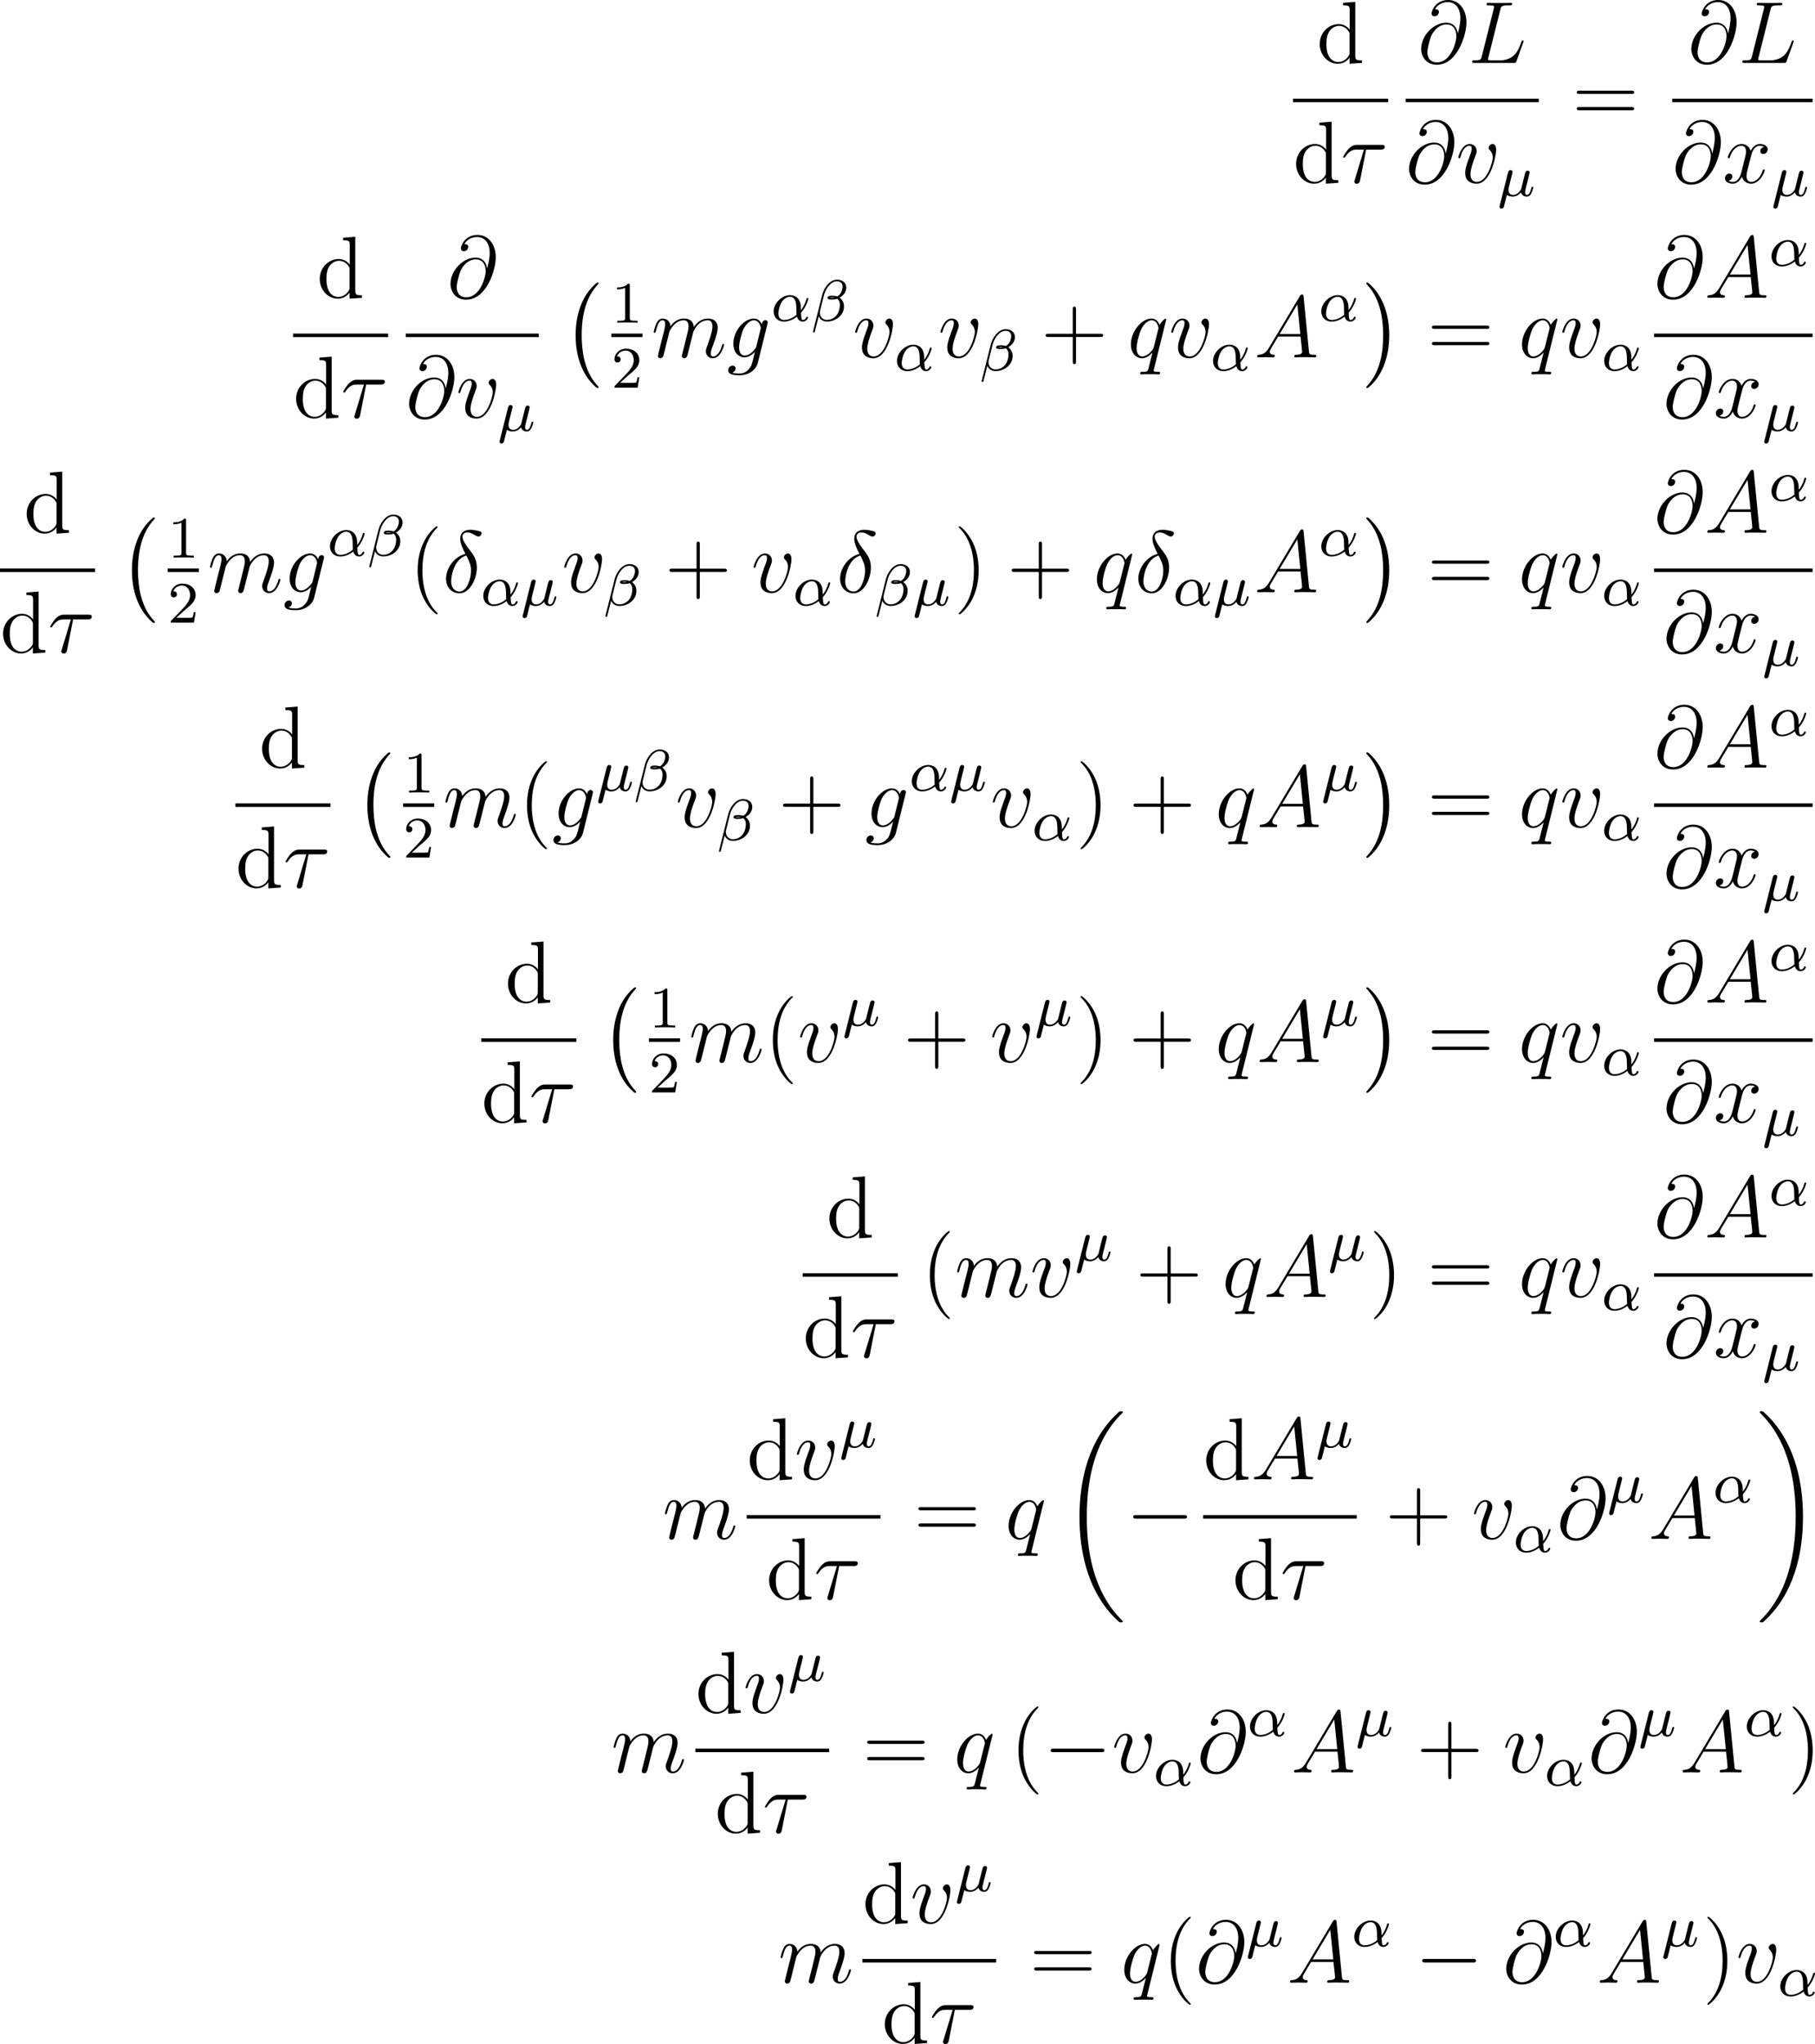 <?xml version='1.0' encoding='UTF-8'?>
<!-- This file was generated by dvisvgm 2.5 -->
<svg height='277.733pt' version='1.1' viewBox='109.964 78.459 246.651 277.733' width='246.651pt' xmlns='http://www.w3.org/2000/svg' xmlns:xlink='http://www.w3.org/1999/xlink'>
<defs>
<path d='M7.878 -2.75C8.082 -2.75 8.297 -2.75 8.297 -2.989S8.082 -3.228 7.878 -3.228H1.411C1.207 -3.228 0.992 -3.228 0.992 -2.989S1.207 -2.75 1.411 -2.75H7.878Z' id='g1-0'/>
<path d='M2.503 -5.077C2.503 -5.292 2.487 -5.3 2.271 -5.3C1.945 -4.981 1.522 -4.79 0.765 -4.79V-4.527C0.98 -4.527 1.411 -4.527 1.873 -4.742V-0.654C1.873 -0.359 1.849 -0.263 1.092 -0.263H0.813V0C1.14 -0.024 1.825 -0.024 2.184 -0.024S3.236 -0.024 3.563 0V-0.263H3.284C2.527 -0.263 2.503 -0.359 2.503 -0.654V-5.077Z' id='g4-49'/>
<path d='M2.248 -1.626C2.375 -1.745 2.71 -2.008 2.837 -2.12C3.332 -2.574 3.802 -3.013 3.802 -3.738C3.802 -4.686 3.005 -5.3 2.008 -5.3C1.052 -5.3 0.422 -4.575 0.422 -3.866C0.422 -3.475 0.733 -3.419 0.845 -3.419C1.012 -3.419 1.259 -3.539 1.259 -3.842C1.259 -4.256 0.861 -4.256 0.765 -4.256C0.996 -4.838 1.53 -5.037 1.921 -5.037C2.662 -5.037 3.045 -4.407 3.045 -3.738C3.045 -2.909 2.463 -2.303 1.522 -1.339L0.518 -0.303C0.422 -0.215 0.422 -0.199 0.422 0H3.571L3.802 -1.427H3.555C3.531 -1.267 3.467 -0.869 3.371 -0.717C3.324 -0.654 2.718 -0.654 2.59 -0.654H1.172L2.248 -1.626Z' id='g4-50'/>
<path d='M4.065 -1.116C4.806 -1.929 5.069 -2.965 5.069 -3.029C5.069 -3.1 5.021 -3.132 4.949 -3.132C4.846 -3.132 4.838 -3.1 4.79 -2.933C4.567 -2.12 4.089 -1.498 4.065 -1.498C4.049 -1.498 4.049 -1.698 4.049 -1.825C4.033 -3.228 3.124 -3.515 2.582 -3.515C1.459 -3.515 0.351 -2.423 0.351 -1.299C0.351 -0.51 0.901 0.08 1.745 0.08C2.303 0.08 2.893 -0.12 3.523 -0.59C3.698 0.04 4.16 0.08 4.304 0.08C4.758 0.08 5.021 -0.327 5.021 -0.478C5.021 -0.574 4.926 -0.574 4.902 -0.574C4.814 -0.574 4.798 -0.55 4.774 -0.494C4.647 -0.159 4.376 -0.143 4.336 -0.143C4.224 -0.143 4.097 -0.143 4.065 -1.116ZM3.467 -0.853C2.901 -0.343 2.232 -0.143 1.769 -0.143C1.355 -0.143 0.996 -0.383 0.996 -1.02C0.996 -1.299 1.124 -2.12 1.498 -2.654C1.817 -3.1 2.248 -3.292 2.574 -3.292C3.013 -3.292 3.26 -2.981 3.363 -2.495C3.483 -1.953 3.419 -1.315 3.467 -0.853Z' id='g2-11'/>
<path d='M4.782 -4.535C4.782 -5.26 4.192 -5.619 3.531 -5.619C2.503 -5.619 1.737 -4.455 1.514 -3.579L0.255 1.451C0.239 1.506 0.303 1.546 0.351 1.546C0.414 1.546 0.478 1.546 0.494 1.49L1.036 -0.646C1.219 -0.215 1.594 0.072 2.168 0.072C3.268 0.072 4.471 -0.709 4.471 -1.977C4.471 -2.503 4.272 -2.853 3.873 -3.18C3.921 -3.188 4.065 -3.292 4.105 -3.324C4.503 -3.595 4.782 -4.049 4.782 -4.535ZM3.212 -3.18C3.068 -3.156 2.925 -3.14 2.774 -3.14C2.686 -3.14 2.598 -3.14 2.511 -3.172C2.662 -3.212 2.821 -3.212 2.973 -3.212C3.053 -3.212 3.132 -3.204 3.212 -3.18ZM4.28 -4.686C4.28 -4.288 4.105 -3.818 3.826 -3.539C3.786 -3.499 3.618 -3.347 3.571 -3.339C3.347 -3.379 3.172 -3.435 2.941 -3.435C2.734 -3.435 2.232 -3.451 2.232 -3.14C2.232 -2.901 2.686 -2.917 2.845 -2.917C3.092 -2.917 3.324 -2.941 3.555 -3.029C3.794 -2.837 3.913 -2.582 3.913 -2.184C3.913 -1.714 3.754 -1.188 3.523 -0.869C3.228 -0.446 2.734 -0.151 2.136 -0.151C1.61 -0.151 1.196 -0.558 1.196 -1.116C1.196 -1.219 1.203 -1.323 1.227 -1.403L1.753 -3.523C1.929 -4.224 2.606 -5.396 3.499 -5.396C3.905 -5.396 4.28 -5.197 4.28 -4.686Z' id='g2-12'/>
<path d='M1.929 -2.813C1.969 -2.965 2.032 -3.228 2.032 -3.268C2.032 -3.435 1.905 -3.515 1.769 -3.515C1.498 -3.515 1.435 -3.252 1.403 -3.14L0.295 1.283C0.263 1.411 0.263 1.451 0.263 1.467C0.263 1.666 0.422 1.714 0.518 1.714C0.558 1.714 0.741 1.706 0.845 1.498C0.869 1.435 1.1 0.486 1.259 -0.151C1.395 -0.048 1.666 0.08 2.072 0.08C2.726 0.08 3.156 -0.454 3.18 -0.486C3.324 0.064 3.866 0.08 3.961 0.08C4.328 0.08 4.511 -0.223 4.575 -0.359C4.734 -0.646 4.846 -1.108 4.846 -1.14C4.846 -1.188 4.814 -1.243 4.718 -1.243S4.607 -1.196 4.559 -0.996C4.447 -0.558 4.296 -0.143 3.985 -0.143C3.802 -0.143 3.73 -0.295 3.73 -0.518C3.73 -0.654 3.818 -0.996 3.873 -1.227L4.081 -2.04C4.129 -2.248 4.168 -2.415 4.232 -2.654C4.272 -2.829 4.352 -3.14 4.352 -3.188C4.352 -3.387 4.192 -3.435 4.097 -3.435C3.818 -3.435 3.77 -3.236 3.682 -2.877L3.515 -2.216L3.268 -1.219L3.188 -0.901C3.172 -0.853 2.957 -0.55 2.774 -0.399C2.638 -0.295 2.407 -0.143 2.112 -0.143C1.737 -0.143 1.482 -0.343 1.482 -0.837C1.482 -1.044 1.546 -1.283 1.594 -1.474L1.929 -2.813Z' id='g2-22'/>
<path d='M3.108 -5.212C1.578 -4.842 0.478 -3.252 0.478 -1.853C0.478 -0.574 1.339 0.143 2.295 0.143C3.706 0.143 4.663 -1.793 4.663 -3.383C4.663 -4.459 4.16 -5.117 3.862 -5.511C3.419 -6.073 2.702 -6.994 2.702 -7.568C2.702 -7.771 2.857 -8.13 3.383 -8.13C3.754 -8.13 3.981 -7.998 4.34 -7.795C4.447 -7.723 4.722 -7.568 4.878 -7.568C5.129 -7.568 5.308 -7.819 5.308 -8.01C5.308 -8.237 5.129 -8.273 4.71 -8.369C4.148 -8.488 3.981 -8.488 3.778 -8.488S2.403 -8.488 2.403 -7.269C2.403 -6.683 2.702 -6.001 3.108 -5.212ZM3.24 -4.985C3.694 -4.041 3.873 -3.682 3.873 -2.905C3.873 -1.973 3.371 -0.096 2.307 -0.096C1.841 -0.096 1.172 -0.406 1.172 -1.518C1.172 -2.295 1.614 -4.555 3.24 -4.985Z' id='g3-14'/>
<path d='M3.431 -4.507H5.416C5.571 -4.507 5.966 -4.507 5.966 -4.89C5.966 -5.153 5.738 -5.153 5.523 -5.153H2.236C1.961 -5.153 1.554 -5.153 1.004 -4.567C0.693 -4.22 0.311 -3.587 0.311 -3.515S0.371 -3.419 0.442 -3.419C0.526 -3.419 0.538 -3.455 0.598 -3.527C1.219 -4.507 1.841 -4.507 2.14 -4.507H3.132L1.889 -0.406C1.829 -0.227 1.829 -0.203 1.829 -0.167C1.829 -0.036 1.913 0.132 2.152 0.132C2.523 0.132 2.582 -0.191 2.618 -0.371L3.431 -4.507Z' id='g3-28'/>
<path d='M5.428 -3.993C5.356 -4.663 4.937 -5.464 3.862 -5.464C2.176 -5.464 0.454 -3.754 0.454 -1.853C0.454 -1.124 0.956 0.251 2.582 0.251C5.404 0.251 6.611 -3.862 6.611 -5.499C6.611 -7.221 5.643 -8.548 4.113 -8.548C2.379 -8.548 1.865 -7.03 1.865 -6.707C1.865 -6.599 1.937 -6.336 2.271 -6.336C2.69 -6.336 2.869 -6.719 2.869 -6.922C2.869 -7.293 2.499 -7.293 2.343 -7.293C2.833 -8.177 3.742 -8.261 4.065 -8.261C5.117 -8.261 5.786 -7.424 5.786 -6.085C5.786 -5.32 5.559 -4.435 5.44 -3.993H5.428ZM2.618 -0.072C1.494 -0.072 1.303 -0.956 1.303 -1.459C1.303 -1.985 1.638 -3.216 1.817 -3.658C1.973 -4.017 2.654 -5.224 3.897 -5.224C4.985 -5.224 5.236 -4.28 5.236 -3.634C5.236 -2.75 4.459 -0.072 2.618 -0.072Z' id='g3-64'/>
<path d='M2.032 -1.327C1.614 -0.622 1.207 -0.383 0.634 -0.347C0.502 -0.335 0.406 -0.335 0.406 -0.12C0.406 -0.048 0.466 0 0.55 0C0.765 0 1.303 -0.024 1.518 -0.024C1.865 -0.024 2.248 0 2.582 0C2.654 0 2.798 0 2.798 -0.227C2.798 -0.335 2.702 -0.347 2.63 -0.347C2.355 -0.371 2.128 -0.466 2.128 -0.753C2.128 -0.921 2.2 -1.052 2.355 -1.315L3.264 -2.821H6.312C6.324 -2.714 6.324 -2.618 6.336 -2.511C6.372 -2.2 6.516 -0.956 6.516 -0.729C6.516 -0.371 5.906 -0.347 5.715 -0.347C5.583 -0.347 5.452 -0.347 5.452 -0.132C5.452 0 5.559 0 5.631 0C5.834 0 6.073 -0.024 6.276 -0.024H6.958C7.687 -0.024 8.213 0 8.225 0C8.309 0 8.44 0 8.44 -0.227C8.44 -0.347 8.333 -0.347 8.153 -0.347C7.496 -0.347 7.484 -0.454 7.448 -0.813L6.719 -8.273C6.695 -8.512 6.647 -8.536 6.516 -8.536C6.396 -8.536 6.324 -8.512 6.217 -8.333L2.032 -1.327ZM3.467 -3.168L5.87 -7.185L6.276 -3.168H3.467Z' id='g3-65'/>
<path d='M4.388 -7.245C4.495 -7.699 4.531 -7.819 5.583 -7.819C5.906 -7.819 5.99 -7.819 5.99 -8.046C5.99 -8.165 5.858 -8.165 5.81 -8.165C5.571 -8.165 5.296 -8.141 5.057 -8.141H3.455C3.228 -8.141 2.965 -8.165 2.738 -8.165C2.642 -8.165 2.511 -8.165 2.511 -7.938C2.511 -7.819 2.618 -7.819 2.798 -7.819C3.527 -7.819 3.527 -7.723 3.527 -7.592C3.527 -7.568 3.527 -7.496 3.479 -7.317L1.865 -0.885C1.757 -0.466 1.733 -0.347 0.897 -0.347C0.669 -0.347 0.55 -0.347 0.55 -0.132C0.55 0 0.622 0 0.861 0H6.217C6.48 0 6.492 -0.012 6.575 -0.227L7.496 -2.774C7.52 -2.833 7.544 -2.905 7.544 -2.941C7.544 -3.013 7.484 -3.061 7.424 -3.061C7.412 -3.061 7.352 -3.061 7.329 -3.013C7.305 -3.001 7.305 -2.977 7.209 -2.75C6.826 -1.698 6.288 -0.347 4.268 -0.347H3.12C2.953 -0.347 2.929 -0.347 2.857 -0.359C2.726 -0.371 2.714 -0.395 2.714 -0.49C2.714 -0.574 2.738 -0.646 2.762 -0.753L4.388 -7.245Z' id='g3-76'/>
<path d='M4.041 -1.518C3.993 -1.327 3.969 -1.279 3.814 -1.1C3.324 -0.466 2.821 -0.239 2.451 -0.239C2.056 -0.239 1.686 -0.55 1.686 -1.375C1.686 -2.008 2.044 -3.347 2.307 -3.885C2.654 -4.555 3.192 -5.033 3.694 -5.033C4.483 -5.033 4.639 -4.053 4.639 -3.981L4.603 -3.814L4.041 -1.518ZM4.782 -4.483C4.627 -4.83 4.292 -5.272 3.694 -5.272C2.391 -5.272 0.909 -3.634 0.909 -1.853C0.909 -0.61 1.662 0 2.427 0C3.061 0 3.622 -0.502 3.838 -0.741L3.575 0.335C3.407 0.992 3.335 1.291 2.905 1.71C2.415 2.2 1.961 2.2 1.698 2.2C1.339 2.2 1.04 2.176 0.741 2.08C1.124 1.973 1.219 1.638 1.219 1.506C1.219 1.315 1.076 1.124 0.813 1.124C0.526 1.124 0.215 1.363 0.215 1.757C0.215 2.248 0.705 2.439 1.722 2.439C3.264 2.439 4.065 1.447 4.22 0.801L5.547 -4.555C5.583 -4.698 5.583 -4.722 5.583 -4.746C5.583 -4.914 5.452 -5.045 5.272 -5.045C4.985 -5.045 4.818 -4.806 4.782 -4.483Z' id='g3-103'/>
<path d='M2.463 -3.503C2.487 -3.575 2.786 -4.172 3.228 -4.555C3.539 -4.842 3.945 -5.033 4.411 -5.033C4.89 -5.033 5.057 -4.674 5.057 -4.196C5.057 -4.125 5.057 -3.885 4.914 -3.324L4.615 -2.092C4.519 -1.733 4.292 -0.849 4.268 -0.717C4.22 -0.538 4.148 -0.227 4.148 -0.179C4.148 -0.012 4.28 0.12 4.459 0.12C4.818 0.12 4.878 -0.155 4.985 -0.586L5.703 -3.443C5.727 -3.539 6.348 -5.033 7.663 -5.033C8.141 -5.033 8.309 -4.674 8.309 -4.196C8.309 -3.527 7.843 -2.224 7.58 -1.506C7.472 -1.219 7.412 -1.064 7.412 -0.849C7.412 -0.311 7.783 0.12 8.357 0.12C9.468 0.12 9.887 -1.638 9.887 -1.71C9.887 -1.769 9.839 -1.817 9.767 -1.817C9.66 -1.817 9.648 -1.781 9.588 -1.578C9.313 -0.622 8.871 -0.12 8.393 -0.12C8.273 -0.12 8.082 -0.132 8.082 -0.514C8.082 -0.825 8.225 -1.207 8.273 -1.339C8.488 -1.913 9.026 -3.324 9.026 -4.017C9.026 -4.734 8.608 -5.272 7.699 -5.272C6.898 -5.272 6.253 -4.818 5.774 -4.113C5.738 -4.758 5.344 -5.272 4.447 -5.272C3.383 -5.272 2.821 -4.519 2.606 -4.22C2.57 -4.902 2.08 -5.272 1.554 -5.272C1.207 -5.272 0.933 -5.105 0.705 -4.651C0.49 -4.22 0.323 -3.491 0.323 -3.443S0.371 -3.335 0.454 -3.335C0.55 -3.335 0.562 -3.347 0.634 -3.622C0.813 -4.328 1.04 -5.033 1.518 -5.033C1.793 -5.033 1.889 -4.842 1.889 -4.483C1.889 -4.22 1.769 -3.754 1.686 -3.383L1.351 -2.092C1.303 -1.865 1.172 -1.327 1.112 -1.112C1.028 -0.801 0.897 -0.239 0.897 -0.179C0.897 -0.012 1.028 0.12 1.207 0.12C1.351 0.12 1.518 0.048 1.614 -0.132C1.638 -0.191 1.745 -0.61 1.805 -0.849L2.068 -1.925L2.463 -3.503Z' id='g3-109'/>
<path d='M5.272 -5.153C5.272 -5.212 5.224 -5.26 5.165 -5.26C5.069 -5.26 4.603 -4.83 4.376 -4.411C4.16 -4.949 3.79 -5.272 3.276 -5.272C1.925 -5.272 0.466 -3.527 0.466 -1.757C0.466 -0.574 1.16 0.12 1.973 0.12C2.606 0.12 3.132 -0.359 3.383 -0.634L3.395 -0.622L2.941 1.172L2.833 1.602C2.726 1.961 2.546 1.961 1.985 1.973C1.853 1.973 1.733 1.973 1.733 2.2C1.733 2.283 1.805 2.319 1.889 2.319C2.056 2.319 2.271 2.295 2.439 2.295H3.658C3.838 2.295 4.041 2.319 4.22 2.319C4.292 2.319 4.435 2.319 4.435 2.092C4.435 1.973 4.34 1.973 4.16 1.973C3.599 1.973 3.563 1.889 3.563 1.793C3.563 1.733 3.575 1.722 3.61 1.566L5.272 -5.153ZM3.587 -1.423C3.527 -1.219 3.527 -1.196 3.359 -0.968C3.096 -0.634 2.57 -0.12 2.008 -0.12C1.518 -0.12 1.243 -0.562 1.243 -1.267C1.243 -1.925 1.614 -3.264 1.841 -3.766C2.248 -4.603 2.809 -5.033 3.276 -5.033C4.065 -5.033 4.22 -4.053 4.22 -3.957C4.22 -3.945 4.184 -3.79 4.172 -3.766L3.587 -1.423Z' id='g3-113'/>
<path d='M5.464 -4.471C5.464 -5.224 5.081 -5.272 4.985 -5.272C4.698 -5.272 4.435 -4.985 4.435 -4.746C4.435 -4.603 4.519 -4.519 4.567 -4.471C4.686 -4.364 4.997 -4.041 4.997 -3.419C4.997 -2.917 4.28 -0.12 2.845 -0.12C2.116 -0.12 1.973 -0.729 1.973 -1.172C1.973 -1.769 2.248 -2.606 2.57 -3.467C2.762 -3.957 2.809 -4.077 2.809 -4.316C2.809 -4.818 2.451 -5.272 1.865 -5.272C0.765 -5.272 0.323 -3.539 0.323 -3.443C0.323 -3.395 0.371 -3.335 0.454 -3.335C0.562 -3.335 0.574 -3.383 0.622 -3.551C0.909 -4.579 1.375 -5.033 1.829 -5.033C1.937 -5.033 2.14 -5.033 2.14 -4.639C2.14 -4.328 2.008 -3.981 1.829 -3.527C1.255 -1.997 1.255 -1.626 1.255 -1.339C1.255 -1.076 1.291 -0.586 1.662 -0.251C2.092 0.12 2.69 0.12 2.798 0.12C4.782 0.12 5.464 -3.79 5.464 -4.471Z' id='g3-118'/>
<path d='M5.667 -4.878C5.284 -4.806 5.141 -4.519 5.141 -4.292C5.141 -4.005 5.368 -3.909 5.535 -3.909C5.894 -3.909 6.145 -4.22 6.145 -4.543C6.145 -5.045 5.571 -5.272 5.069 -5.272C4.34 -5.272 3.933 -4.555 3.826 -4.328C3.551 -5.224 2.809 -5.272 2.594 -5.272C1.375 -5.272 0.729 -3.706 0.729 -3.443C0.729 -3.395 0.777 -3.335 0.861 -3.335C0.956 -3.335 0.98 -3.407 1.004 -3.455C1.411 -4.782 2.212 -5.033 2.558 -5.033C3.096 -5.033 3.204 -4.531 3.204 -4.244C3.204 -3.981 3.132 -3.706 2.989 -3.132L2.582 -1.494C2.403 -0.777 2.056 -0.12 1.423 -0.12C1.363 -0.12 1.064 -0.12 0.813 -0.275C1.243 -0.359 1.339 -0.717 1.339 -0.861C1.339 -1.1 1.16 -1.243 0.933 -1.243C0.646 -1.243 0.335 -0.992 0.335 -0.61C0.335 -0.108 0.897 0.12 1.411 0.12C1.985 0.12 2.391 -0.335 2.642 -0.825C2.833 -0.12 3.431 0.12 3.873 0.12C5.093 0.12 5.738 -1.447 5.738 -1.71C5.738 -1.769 5.691 -1.817 5.619 -1.817C5.511 -1.817 5.499 -1.757 5.464 -1.662C5.141 -0.61 4.447 -0.12 3.909 -0.12C3.491 -0.12 3.264 -0.43 3.264 -0.921C3.264 -1.184 3.312 -1.375 3.503 -2.164L3.921 -3.79C4.101 -4.507 4.507 -5.033 5.057 -5.033C5.081 -5.033 5.416 -5.033 5.667 -4.878Z' id='g3-120'/>
<path d='M4.937 13.736C4.937 13.689 4.914 13.665 4.89 13.629C4.34 13.043 3.527 12.075 3.025 10.126C2.75 9.038 2.642 7.807 2.642 6.695C2.642 3.551 3.395 1.351 4.83 -0.203C4.937 -0.311 4.937 -0.335 4.937 -0.359C4.937 -0.478 4.842 -0.478 4.794 -0.478C4.615 -0.478 3.969 0.239 3.814 0.418C2.594 1.865 1.817 4.017 1.817 6.683C1.817 8.381 2.116 10.784 3.682 12.804C3.802 12.947 4.579 13.856 4.794 13.856C4.842 13.856 4.937 13.856 4.937 13.736Z' id='g0-0'/>
<path d='M3.646 6.695C3.646 4.997 3.347 2.594 1.781 0.574C1.662 0.43 0.885 -0.478 0.669 -0.478C0.61 -0.478 0.526 -0.454 0.526 -0.359C0.526 -0.311 0.55 -0.275 0.598 -0.239C1.172 0.383 1.949 1.351 2.439 3.252C2.714 4.34 2.821 5.571 2.821 6.683C2.821 7.89 2.714 9.11 2.403 10.281C1.949 11.955 1.243 12.912 0.634 13.581C0.526 13.689 0.526 13.713 0.526 13.736C0.526 13.832 0.61 13.856 0.669 13.856C0.849 13.856 1.506 13.127 1.65 12.959C2.869 11.513 3.646 9.361 3.646 6.695Z' id='g0-1'/>
<path d='M8.369 28.083C8.369 28.035 8.345 28.011 8.321 27.975C7.878 27.533 7.077 26.732 6.276 25.441C4.352 22.356 3.479 18.471 3.479 13.868C3.479 10.652 3.909 6.504 5.882 2.941C6.826 1.243 7.807 0.263 8.333 -0.263C8.369 -0.299 8.369 -0.323 8.369 -0.359C8.369 -0.478 8.285 -0.478 8.118 -0.478S7.926 -0.478 7.747 -0.299C3.742 3.347 2.487 8.823 2.487 13.856C2.487 18.554 3.563 23.289 6.599 26.863C6.838 27.138 7.293 27.628 7.783 28.059C7.926 28.202 7.95 28.202 8.118 28.202S8.369 28.202 8.369 28.083Z' id='g0-18'/>
<path d='M6.3 13.868C6.3 9.17 5.224 4.435 2.188 0.861C1.949 0.586 1.494 0.096 1.004 -0.335C0.861 -0.478 0.837 -0.478 0.669 -0.478C0.526 -0.478 0.418 -0.478 0.418 -0.359C0.418 -0.311 0.466 -0.263 0.49 -0.239C0.909 0.191 1.71 0.992 2.511 2.283C4.435 5.368 5.308 9.253 5.308 13.856C5.308 17.072 4.878 21.22 2.905 24.783C1.961 26.481 0.968 27.473 0.466 27.975C0.442 28.011 0.418 28.047 0.418 28.083C0.418 28.202 0.526 28.202 0.669 28.202C0.837 28.202 0.861 28.202 1.04 28.023C5.045 24.377 6.3 18.901 6.3 13.868Z' id='g0-19'/>
<path d='M3.885 2.905C3.885 2.869 3.885 2.845 3.682 2.642C2.487 1.435 1.817 -0.538 1.817 -2.977C1.817 -5.296 2.379 -7.293 3.766 -8.703C3.885 -8.811 3.885 -8.835 3.885 -8.871C3.885 -8.942 3.826 -8.966 3.778 -8.966C3.622 -8.966 2.642 -8.106 2.056 -6.934C1.447 -5.727 1.172 -4.447 1.172 -2.977C1.172 -1.913 1.339 -0.49 1.961 0.789C2.666 2.224 3.646 3.001 3.778 3.001C3.826 3.001 3.885 2.977 3.885 2.905Z' id='g5-40'/>
<path d='M3.371 -2.977C3.371 -3.885 3.252 -5.368 2.582 -6.755C1.877 -8.189 0.897 -8.966 0.765 -8.966C0.717 -8.966 0.658 -8.942 0.658 -8.871C0.658 -8.835 0.658 -8.811 0.861 -8.608C2.056 -7.4 2.726 -5.428 2.726 -2.989C2.726 -0.669 2.164 1.327 0.777 2.738C0.658 2.845 0.658 2.869 0.658 2.905C0.658 2.977 0.717 3.001 0.765 3.001C0.921 3.001 1.901 2.14 2.487 0.968C3.096 -0.251 3.371 -1.542 3.371 -2.977Z' id='g5-41'/>
<path d='M4.77 -2.762H8.07C8.237 -2.762 8.452 -2.762 8.452 -2.977C8.452 -3.204 8.249 -3.204 8.07 -3.204H4.77V-6.504C4.77 -6.671 4.77 -6.886 4.555 -6.886C4.328 -6.886 4.328 -6.683 4.328 -6.504V-3.204H1.028C0.861 -3.204 0.646 -3.204 0.646 -2.989C0.646 -2.762 0.849 -2.762 1.028 -2.762H4.328V0.538C4.328 0.705 4.328 0.921 4.543 0.921C4.77 0.921 4.77 0.717 4.77 0.538V-2.762Z' id='g5-43'/>
<path d='M8.07 -3.873C8.237 -3.873 8.452 -3.873 8.452 -4.089C8.452 -4.316 8.249 -4.316 8.07 -4.316H1.028C0.861 -4.316 0.646 -4.316 0.646 -4.101C0.646 -3.873 0.849 -3.873 1.028 -3.873H8.07ZM8.07 -1.65C8.237 -1.65 8.452 -1.65 8.452 -1.865C8.452 -2.092 8.249 -2.092 8.07 -2.092H1.028C0.861 -2.092 0.646 -2.092 0.646 -1.877C0.646 -1.65 0.849 -1.65 1.028 -1.65H8.07Z' id='g5-61'/>
<path d='M3.587 -8.165V-7.819C4.4 -7.819 4.495 -7.735 4.495 -7.149V-4.507C4.244 -4.854 3.73 -5.272 3.001 -5.272C1.614 -5.272 0.418 -4.101 0.418 -2.57C0.418 -1.052 1.554 0.12 2.869 0.12C3.778 0.12 4.304 -0.478 4.471 -0.705V0.12L6.157 0V-0.347C5.344 -0.347 5.248 -0.43 5.248 -1.016V-8.297L3.587 -8.165ZM4.471 -1.399C4.471 -1.184 4.471 -1.148 4.304 -0.885C4.017 -0.466 3.527 -0.12 2.929 -0.12C2.618 -0.12 1.327 -0.239 1.327 -2.558C1.327 -3.419 1.47 -3.897 1.733 -4.292C1.973 -4.663 2.451 -5.033 3.049 -5.033C3.79 -5.033 4.208 -4.495 4.328 -4.304C4.471 -4.101 4.471 -4.077 4.471 -3.862V-1.399Z' id='g5-100'/>
</defs>
<g id='page1'>
<use x='288.89' xlink:href='#g5-100' y='87.007'/>
<rect height='0.478' width='12.922' x='285.681' y='91.867'/>
<use x='285.681' xlink:href='#g5-100' y='103.295'/>
<use x='292.184' xlink:href='#g3-28' y='103.295'/>
<use x='302.638' xlink:href='#g3-64' y='87.007'/>
<use x='309.468' xlink:href='#g3-76' y='87.007'/>
<rect height='0.478' width='18.082' x='300.994' y='91.867'/>
<use x='300.994' xlink:href='#g3-64' y='103.295'/>
<use x='307.824' xlink:href='#g3-118' y='103.295'/>
<use x='313.483' xlink:href='#g2-22' y='105.089'/>
<use x='323.592' xlink:href='#g5-61' y='95.095'/>
<use x='339.353' xlink:href='#g3-64' y='87.007'/>
<use x='346.183' xlink:href='#g3-76' y='87.007'/>
<rect height='0.478' width='19.074' x='337.213' y='91.867'/>
<use x='337.213' xlink:href='#g3-64' y='103.295'/>
<use x='344.043' xlink:href='#g3-120' y='103.295'/>
<use x='350.695' xlink:href='#g2-22' y='105.089'/>
<use x='152.998' xlink:href='#g5-100' y='118.926'/>
<rect height='0.478' width='12.922' x='149.788' y='123.786'/>
<use x='149.788' xlink:href='#g5-100' y='135.214'/>
<use x='156.292' xlink:href='#g3-28' y='135.214'/>
<use x='170.727' xlink:href='#g3-64' y='118.926'/>
<rect height='0.478' width='18.082' x='165.101' y='123.786'/>
<use x='165.101' xlink:href='#g3-64' y='135.214'/>
<use x='171.931' xlink:href='#g3-118' y='135.214'/>
<use x='177.591' xlink:href='#g2-22' y='137.007'/>
<use x='186.371' xlink:href='#g0-0' y='117.33'/>
<use x='193.046' xlink:href='#g4-49' y='122.306'/>
<rect height='0.478' width='4.234' x='193.046' y='123.786'/>
<use x='193.046' xlink:href='#g4-50' y='131.136'/>
<use x='198.476' xlink:href='#g3-109' y='127.013'/>
<use x='208.715' xlink:href='#g3-103' y='127.013'/>
<use x='214.749' xlink:href='#g2-11' y='122.077'/>
<use x='220.188' xlink:href='#g2-12' y='122.077'/>
<use x='225.848' xlink:href='#g3-118' y='127.013'/>
<use x='231.507' xlink:href='#g2-11' y='128.807'/>
<use x='237.444' xlink:href='#g3-118' y='127.013'/>
<use x='243.103' xlink:href='#g2-12' y='128.807'/>
<use x='251.419' xlink:href='#g5-43' y='127.013'/>
<use x='263.181' xlink:href='#g3-113' y='127.013'/>
<use x='268.8' xlink:href='#g3-118' y='127.013'/>
<use x='274.459' xlink:href='#g2-11' y='128.807'/>
<use x='280.396' xlink:href='#g3-65' y='127.013'/>
<use x='289.171' xlink:href='#g2-11' y='122.077'/>
<use x='295.109' xlink:href='#g0-1' y='117.33'/>
<use x='303.909' xlink:href='#g5-61' y='127.013'/>
<use x='316.334' xlink:href='#g3-113' y='127.013'/>
<use x='321.953' xlink:href='#g3-118' y='127.013'/>
<use x='327.613' xlink:href='#g2-11' y='128.807'/>
<use x='334.745' xlink:href='#g3-64' y='118.926'/>
<use x='341.575' xlink:href='#g3-65' y='118.926'/>
<use x='350.351' xlink:href='#g2-11' y='114.587'/>
<rect height='0.478' width='21.542' x='334.745' y='123.786'/>
<use x='335.979' xlink:href='#g3-64' y='135.214'/>
<use x='342.809' xlink:href='#g3-120' y='135.214'/>
<use x='349.461' xlink:href='#g2-22' y='137.007'/>
<use x='113.173' xlink:href='#g5-100' y='150.844'/>
<rect height='0.478' width='12.922' x='109.964' y='155.704'/>
<use x='109.964' xlink:href='#g5-100' y='167.133'/>
<use x='116.467' xlink:href='#g3-28' y='167.133'/>
<use x='126.074' xlink:href='#g0-0' y='149.248'/>
<use x='132.749' xlink:href='#g4-49' y='154.225'/>
<rect height='0.478' width='4.234' x='132.749' y='155.704'/>
<use x='132.749' xlink:href='#g4-50' y='163.055'/>
<use x='138.179' xlink:href='#g3-109' y='158.932'/>
<use x='148.418' xlink:href='#g3-103' y='158.932'/>
<use x='154.452' xlink:href='#g2-11' y='153.996'/>
<use x='159.891' xlink:href='#g2-12' y='153.996'/>
<use x='165.551' xlink:href='#g5-40' y='158.932'/>
<use x='170.103' xlink:href='#g3-14' y='158.932'/>
<use x='175.288' xlink:href='#g2-11' y='160.725'/>
<use x='180.727' xlink:href='#g2-22' y='160.725'/>
<use x='186.319' xlink:href='#g3-118' y='158.932'/>
<use x='191.978' xlink:href='#g2-12' y='160.725'/>
<use x='200.295' xlink:href='#g5-43' y='158.932'/>
<use x='212.056' xlink:href='#g3-118' y='158.932'/>
<use x='217.715' xlink:href='#g2-11' y='160.725'/>
<use x='223.652' xlink:href='#g3-14' y='158.932'/>
<use x='228.837' xlink:href='#g2-12' y='160.725'/>
<use x='233.998' xlink:href='#g2-22' y='160.725'/>
<use x='239.591' xlink:href='#g5-41' y='158.932'/>
<use x='246.8' xlink:href='#g5-43' y='158.932'/>
<use x='258.561' xlink:href='#g3-113' y='158.932'/>
<use x='264.18' xlink:href='#g3-14' y='158.932'/>
<use x='269.365' xlink:href='#g2-11' y='160.725'/>
<use x='274.804' xlink:href='#g2-22' y='160.725'/>
<use x='280.396' xlink:href='#g3-65' y='158.932'/>
<use x='289.172' xlink:href='#g2-11' y='153.996'/>
<use x='295.109' xlink:href='#g0-1' y='149.248'/>
<use x='303.909' xlink:href='#g5-61' y='158.932'/>
<use x='316.334' xlink:href='#g3-113' y='158.932'/>
<use x='321.953' xlink:href='#g3-118' y='158.932'/>
<use x='327.613' xlink:href='#g2-11' y='160.725'/>
<use x='334.745' xlink:href='#g3-64' y='150.844'/>
<use x='341.575' xlink:href='#g3-65' y='150.844'/>
<use x='350.351' xlink:href='#g2-11' y='146.506'/>
<rect height='0.478' width='21.542' x='334.745' y='155.704'/>
<use x='335.979' xlink:href='#g3-64' y='167.133'/>
<use x='342.809' xlink:href='#g3-120' y='167.133'/>
<use x='349.461' xlink:href='#g2-22' y='168.926'/>
<use x='145.167' xlink:href='#g5-100' y='182.763'/>
<rect height='0.478' width='12.922' x='141.958' y='187.623'/>
<use x='141.958' xlink:href='#g5-100' y='199.051'/>
<use x='148.461' xlink:href='#g3-28' y='199.051'/>
<use x='158.068' xlink:href='#g0-0' y='181.167'/>
<use x='164.743' xlink:href='#g4-49' y='186.144'/>
<rect height='0.478' width='4.234' x='164.743' y='187.623'/>
<use x='164.743' xlink:href='#g4-50' y='194.973'/>
<use x='170.173' xlink:href='#g3-109' y='190.851'/>
<use x='180.412' xlink:href='#g5-40' y='190.851'/>
<use x='184.965' xlink:href='#g3-103' y='190.851'/>
<use x='190.999' xlink:href='#g2-22' y='185.915'/>
<use x='196.093' xlink:href='#g2-12' y='185.915'/>
<use x='201.753' xlink:href='#g3-118' y='190.851'/>
<use x='207.412' xlink:href='#g2-12' y='192.644'/>
<use x='215.728' xlink:href='#g5-43' y='190.851'/>
<use x='227.489' xlink:href='#g3-103' y='190.851'/>
<use x='233.523' xlink:href='#g2-11' y='185.915'/>
<use x='238.962' xlink:href='#g2-22' y='185.915'/>
<use x='244.555' xlink:href='#g3-118' y='190.851'/>
<use x='250.214' xlink:href='#g2-11' y='192.644'/>
<use x='256.151' xlink:href='#g5-41' y='190.851'/>
<use x='263.36' xlink:href='#g5-43' y='190.851'/>
<use x='275.122' xlink:href='#g3-113' y='190.851'/>
<use x='280.741' xlink:href='#g3-65' y='190.851'/>
<use x='289.516' xlink:href='#g2-22' y='185.915'/>
<use x='295.109' xlink:href='#g0-1' y='181.167'/>
<use x='303.909' xlink:href='#g5-61' y='190.851'/>
<use x='316.334' xlink:href='#g3-113' y='190.851'/>
<use x='321.953' xlink:href='#g3-118' y='190.851'/>
<use x='327.613' xlink:href='#g2-11' y='192.644'/>
<use x='334.745' xlink:href='#g3-64' y='182.763'/>
<use x='341.575' xlink:href='#g3-65' y='182.763'/>
<use x='350.351' xlink:href='#g2-11' y='178.425'/>
<rect height='0.478' width='21.542' x='334.745' y='187.623'/>
<use x='335.979' xlink:href='#g3-64' y='199.051'/>
<use x='342.809' xlink:href='#g3-120' y='199.051'/>
<use x='349.461' xlink:href='#g2-22' y='200.845'/>
<use x='178.575' xlink:href='#g5-100' y='214.682'/>
<rect height='0.478' width='12.922' x='175.365' y='219.542'/>
<use x='175.365' xlink:href='#g5-100' y='230.97'/>
<use x='181.869' xlink:href='#g3-28' y='230.97'/>
<use x='191.476' xlink:href='#g0-0' y='213.086'/>
<use x='198.151' xlink:href='#g4-49' y='218.062'/>
<rect height='0.478' width='4.234' x='198.151' y='219.542'/>
<use x='198.151' xlink:href='#g4-50' y='226.892'/>
<use x='203.58' xlink:href='#g3-109' y='222.769'/>
<use x='213.819' xlink:href='#g5-40' y='222.769'/>
<use x='218.372' xlink:href='#g3-118' y='222.769'/>
<use x='224.46' xlink:href='#g2-22' y='217.833'/>
<use x='232.709' xlink:href='#g5-43' y='222.769'/>
<use x='244.47' xlink:href='#g3-118' y='222.769'/>
<use x='250.559' xlink:href='#g2-22' y='217.833'/>
<use x='256.151' xlink:href='#g5-41' y='222.769'/>
<use x='263.36' xlink:href='#g5-43' y='222.769'/>
<use x='275.122' xlink:href='#g3-113' y='222.769'/>
<use x='280.741' xlink:href='#g3-65' y='222.769'/>
<use x='289.516' xlink:href='#g2-22' y='217.833'/>
<use x='295.109' xlink:href='#g0-1' y='213.086'/>
<use x='303.909' xlink:href='#g5-61' y='222.769'/>
<use x='316.334' xlink:href='#g3-113' y='222.769'/>
<use x='321.953' xlink:href='#g3-118' y='222.769'/>
<use x='327.613' xlink:href='#g2-11' y='224.563'/>
<use x='334.745' xlink:href='#g3-64' y='214.682'/>
<use x='341.575' xlink:href='#g3-65' y='214.682'/>
<use x='350.351' xlink:href='#g2-11' y='210.343'/>
<rect height='0.478' width='21.542' x='334.745' y='219.542'/>
<use x='335.979' xlink:href='#g3-64' y='230.97'/>
<use x='342.809' xlink:href='#g3-120' y='230.97'/>
<use x='349.461' xlink:href='#g2-22' y='232.763'/>
<use x='222.258' xlink:href='#g5-100' y='246.6'/>
<rect height='0.478' width='12.922' x='219.048' y='251.46'/>
<use x='219.048' xlink:href='#g5-100' y='262.889'/>
<use x='225.551' xlink:href='#g3-28' y='262.889'/>
<use x='235.158' xlink:href='#g5-40' y='254.688'/>
<use x='239.711' xlink:href='#g3-109' y='254.688'/>
<use x='249.95' xlink:href='#g3-118' y='254.688'/>
<use x='256.038' xlink:href='#g2-22' y='249.752'/>
<use x='264.287' xlink:href='#g5-43' y='254.688'/>
<use x='276.049' xlink:href='#g3-113' y='254.688'/>
<use x='281.668' xlink:href='#g3-65' y='254.688'/>
<use x='290.443' xlink:href='#g2-22' y='249.752'/>
<use x='296.036' xlink:href='#g5-41' y='254.688'/>
<use x='303.909' xlink:href='#g5-61' y='254.688'/>
<use x='316.334' xlink:href='#g3-113' y='254.688'/>
<use x='321.953' xlink:href='#g3-118' y='254.688'/>
<use x='327.613' xlink:href='#g2-11' y='256.481'/>
<use x='334.745' xlink:href='#g3-64' y='246.6'/>
<use x='341.575' xlink:href='#g3-65' y='246.6'/>
<use x='350.351' xlink:href='#g2-11' y='242.262'/>
<rect height='0.478' width='21.542' x='334.745' y='251.46'/>
<use x='335.979' xlink:href='#g3-64' y='262.889'/>
<use x='342.809' xlink:href='#g3-120' y='262.889'/>
<use x='349.461' xlink:href='#g2-22' y='264.682'/>
<use x='200' xlink:href='#g3-109' y='287.552'/>
<use x='211.435' xlink:href='#g5-100' y='279.464'/>
<use x='217.938' xlink:href='#g3-118' y='279.464'/>
<use x='224.027' xlink:href='#g2-22' y='275.126'/>
<rect height='0.478' width='18.184' x='211.435' y='284.324'/>
<use x='214.066' xlink:href='#g5-100' y='295.753'/>
<use x='220.569' xlink:href='#g3-28' y='295.753'/>
<use x='234.135' xlink:href='#g5-61' y='287.552'/>
<use x='246.561' xlink:href='#g3-113' y='287.552'/>
<use x='254.173' xlink:href='#g0-18' y='270.695'/>
<use x='262.973' xlink:href='#g1-0' y='287.552'/>
<use x='273.467' xlink:href='#g5-100' y='279.464'/>
<use x='279.97' xlink:href='#g3-65' y='279.464'/>
<use x='288.746' xlink:href='#g2-22' y='275.126'/>
<rect height='0.478' width='20.871' x='273.467' y='284.324'/>
<use x='277.441' xlink:href='#g5-100' y='295.753'/>
<use x='283.945' xlink:href='#g3-28' y='295.753'/>
<use x='298.19' xlink:href='#g5-43' y='287.552'/>
<use x='309.952' xlink:href='#g3-118' y='287.552'/>
<use x='315.611' xlink:href='#g2-11' y='289.345'/>
<use x='321.548' xlink:href='#g3-64' y='287.552'/>
<use x='328.378' xlink:href='#g2-22' y='282.616'/>
<use x='333.97' xlink:href='#g3-65' y='287.552'/>
<use x='342.746' xlink:href='#g2-11' y='282.616'/>
<use x='348.683' xlink:href='#g0-19' y='270.695'/>
<use x='193.027' xlink:href='#g3-109' y='319.285'/>
<use x='204.462' xlink:href='#g5-100' y='311.197'/>
<use x='210.966' xlink:href='#g3-118' y='311.197'/>
<use x='217.054' xlink:href='#g2-22' y='306.858'/>
<rect height='0.478' width='18.184' x='204.462' y='316.057'/>
<use x='207.093' xlink:href='#g5-100' y='327.485'/>
<use x='213.596' xlink:href='#g3-28' y='327.485'/>
<use x='227.163' xlink:href='#g5-61' y='319.285'/>
<use x='239.588' xlink:href='#g3-113' y='319.285'/>
<use x='247.2' xlink:href='#g5-40' y='319.285'/>
<use x='251.752' xlink:href='#g1-0' y='319.285'/>
<use x='261.051' xlink:href='#g3-118' y='319.285'/>
<use x='266.71' xlink:href='#g2-11' y='321.078'/>
<use x='272.647' xlink:href='#g3-64' y='319.285'/>
<use x='279.477' xlink:href='#g2-11' y='314.348'/>
<use x='285.414' xlink:href='#g3-65' y='319.285'/>
<use x='294.189' xlink:href='#g2-22' y='314.348'/>
<use x='302.438' xlink:href='#g5-43' y='319.285'/>
<use x='314.2' xlink:href='#g3-118' y='319.285'/>
<use x='319.859' xlink:href='#g2-11' y='321.078'/>
<use x='325.796' xlink:href='#g3-64' y='319.285'/>
<use x='332.626' xlink:href='#g2-22' y='314.348'/>
<use x='338.218' xlink:href='#g3-65' y='319.285'/>
<use x='346.994' xlink:href='#g2-11' y='314.348'/>
<use x='352.931' xlink:href='#g5-41' y='319.285'/>
<use x='215.721' xlink:href='#g3-109' y='347.86'/>
<use x='227.156' xlink:href='#g5-100' y='339.772'/>
<use x='233.659' xlink:href='#g3-118' y='339.772'/>
<use x='239.747' xlink:href='#g2-22' y='335.434'/>
<rect height='0.478' width='18.184' x='227.156' y='344.632'/>
<use x='229.787' xlink:href='#g5-100' y='356.061'/>
<use x='236.29' xlink:href='#g3-28' y='356.061'/>
<use x='249.856' xlink:href='#g5-61' y='347.86'/>
<use x='262.282' xlink:href='#g3-113' y='347.86'/>
<use x='267.901' xlink:href='#g5-40' y='347.86'/>
<use x='272.453' xlink:href='#g3-64' y='347.86'/>
<use x='279.283' xlink:href='#g2-22' y='342.924'/>
<use x='284.875' xlink:href='#g3-65' y='347.86'/>
<use x='293.651' xlink:href='#g2-11' y='342.924'/>
<use x='302.245' xlink:href='#g1-0' y='347.86'/>
<use x='314.2' xlink:href='#g3-64' y='347.86'/>
<use x='321.03' xlink:href='#g2-11' y='342.924'/>
<use x='326.967' xlink:href='#g3-65' y='347.86'/>
<use x='335.742' xlink:href='#g2-22' y='342.924'/>
<use x='341.334' xlink:href='#g5-41' y='347.86'/>
<use x='345.887' xlink:href='#g3-118' y='347.86'/>
<use x='351.546' xlink:href='#g2-11' y='349.653'/>
</g>
</svg>